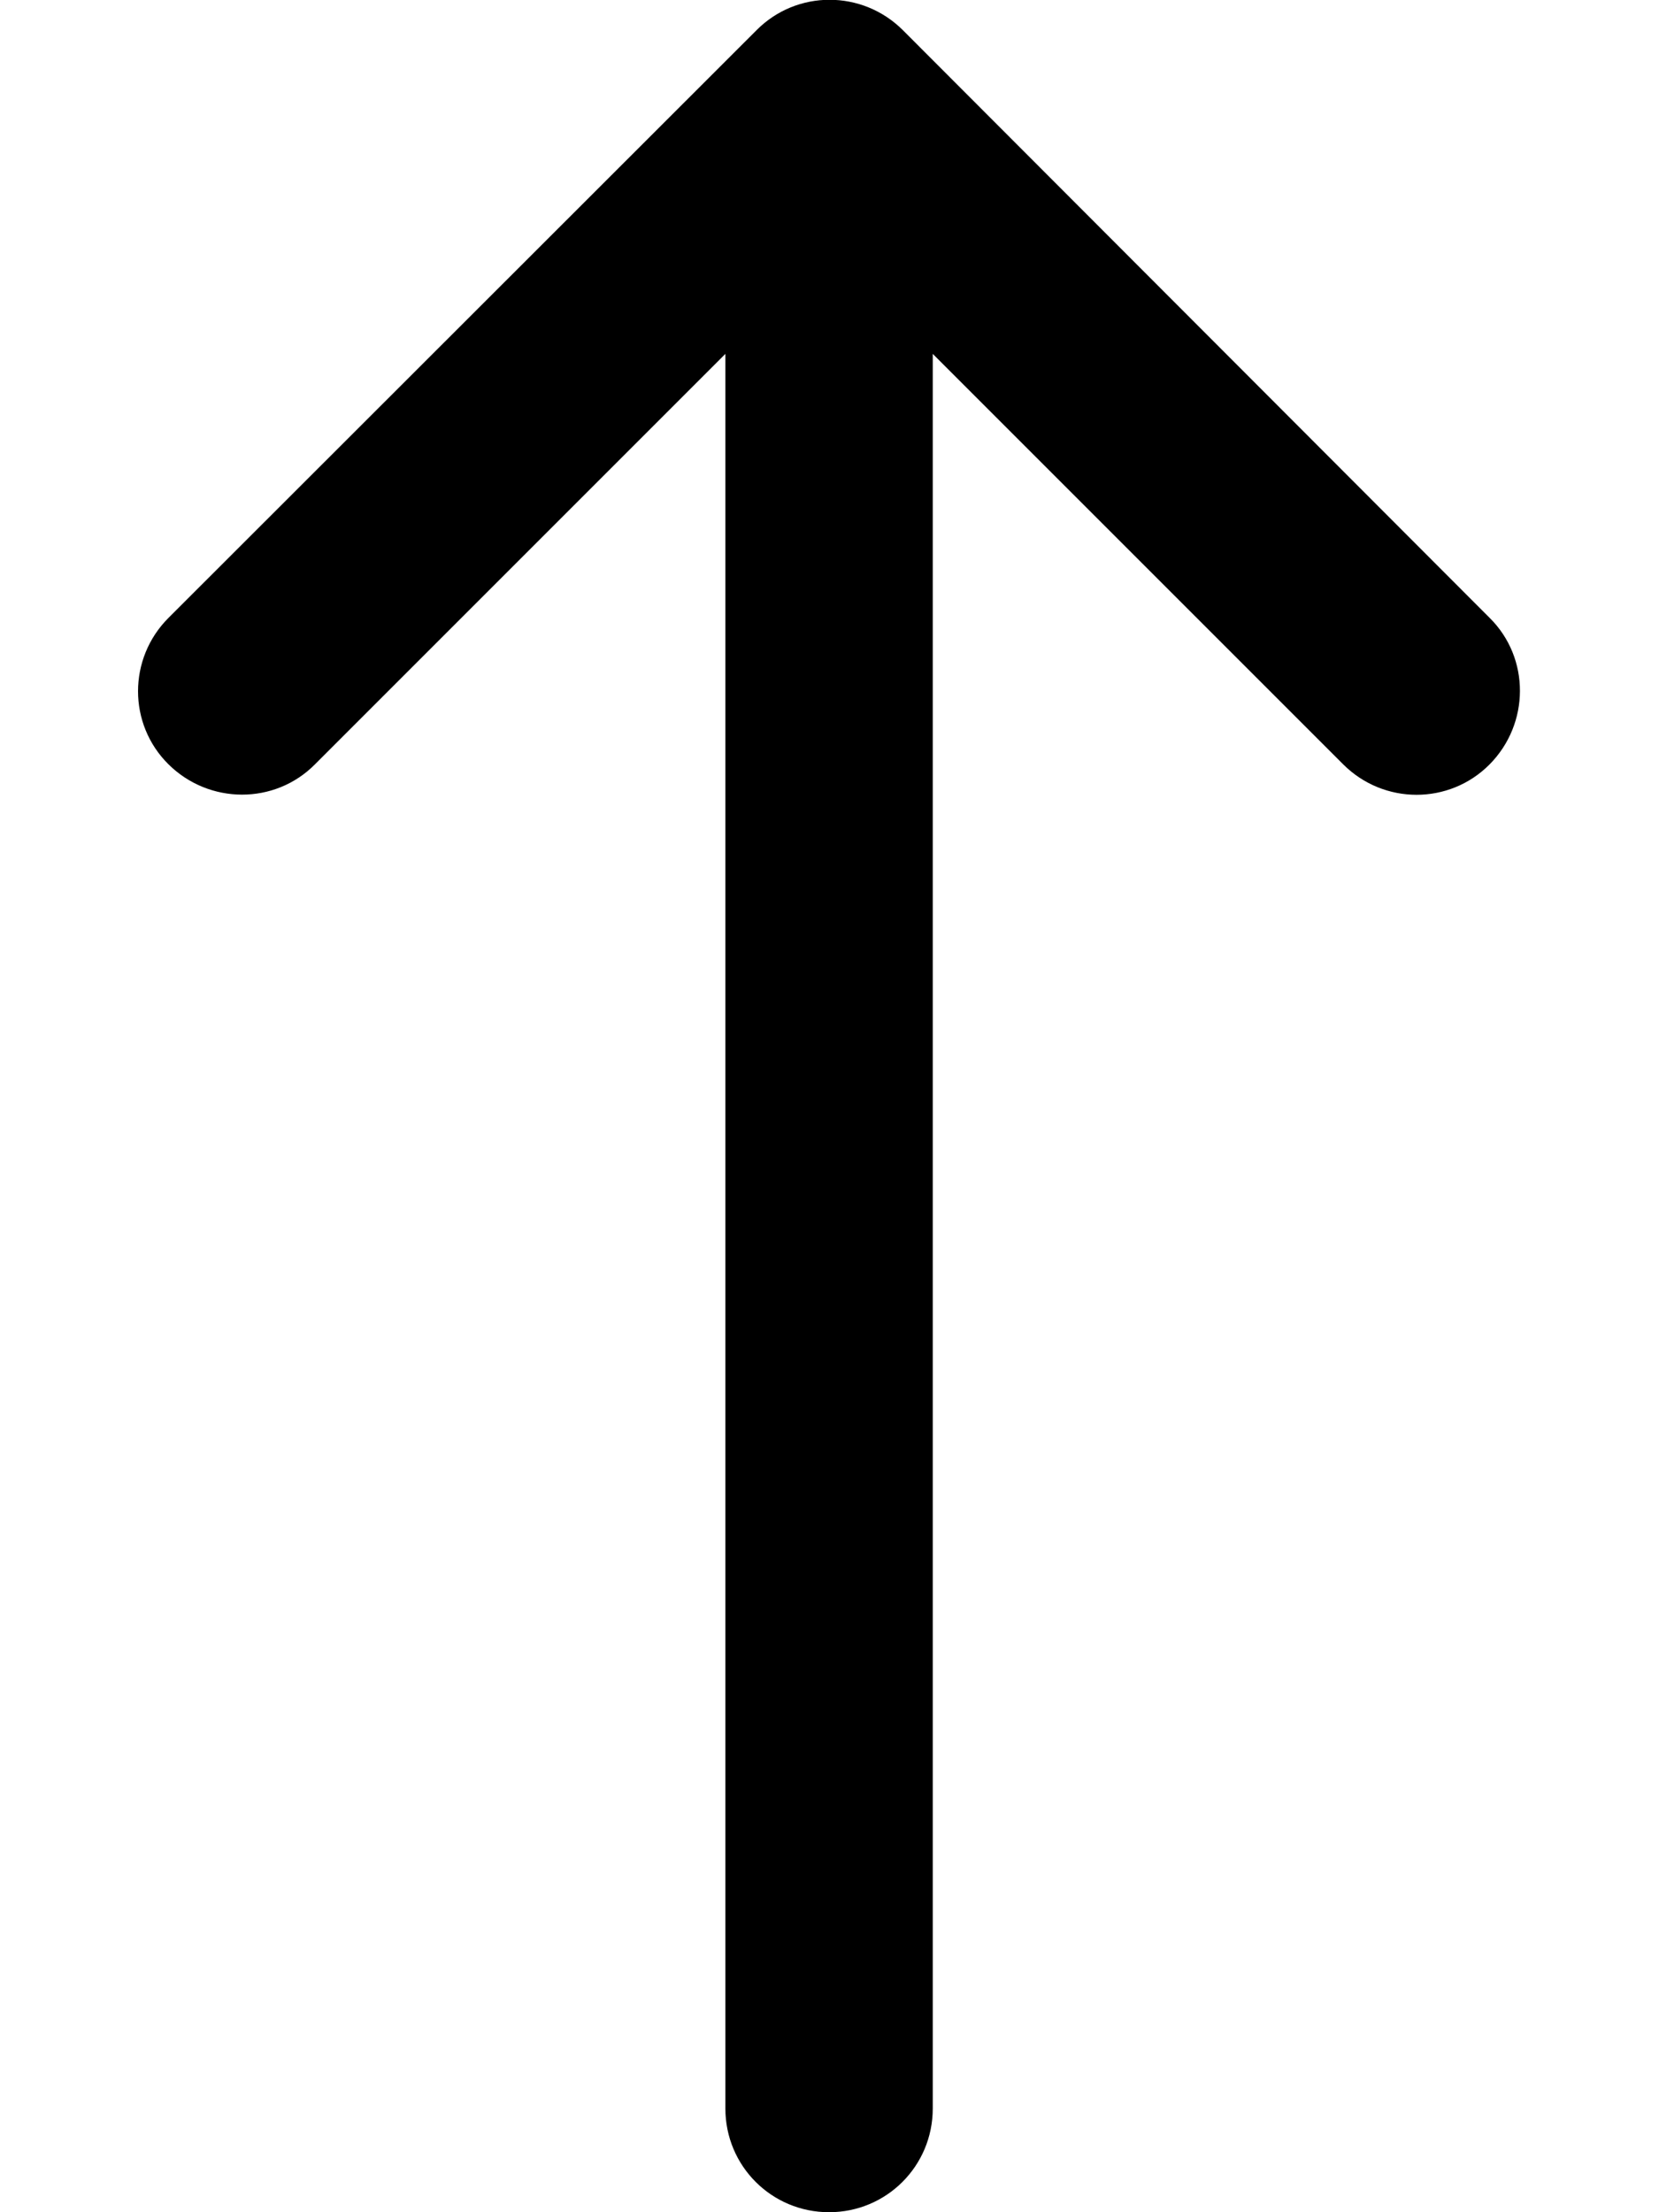<svg xmlns="http://www.w3.org/2000/svg" viewBox="0 0 384 512"><!--! Font Awesome Pro 6.4.2 by @fontawesome - https://fontawesome.com License - https://fontawesome.com/license (Commercial License) Copyright 2023 Fonticons, Inc. --><path d="M209 7c-9.4-9.4-24.6-9.4-33.9 0L39 143c-9.4 9.4-9.4 24.6 0 33.9s24.6 9.4 33.9 0l95-95V488c0 13.3 10.7 24 24 24s24-10.7 24-24V81.9l95 95c9.4 9.4 24.6 9.4 33.9 0s9.4-24.6 0-33.9L209 7z"/></svg>